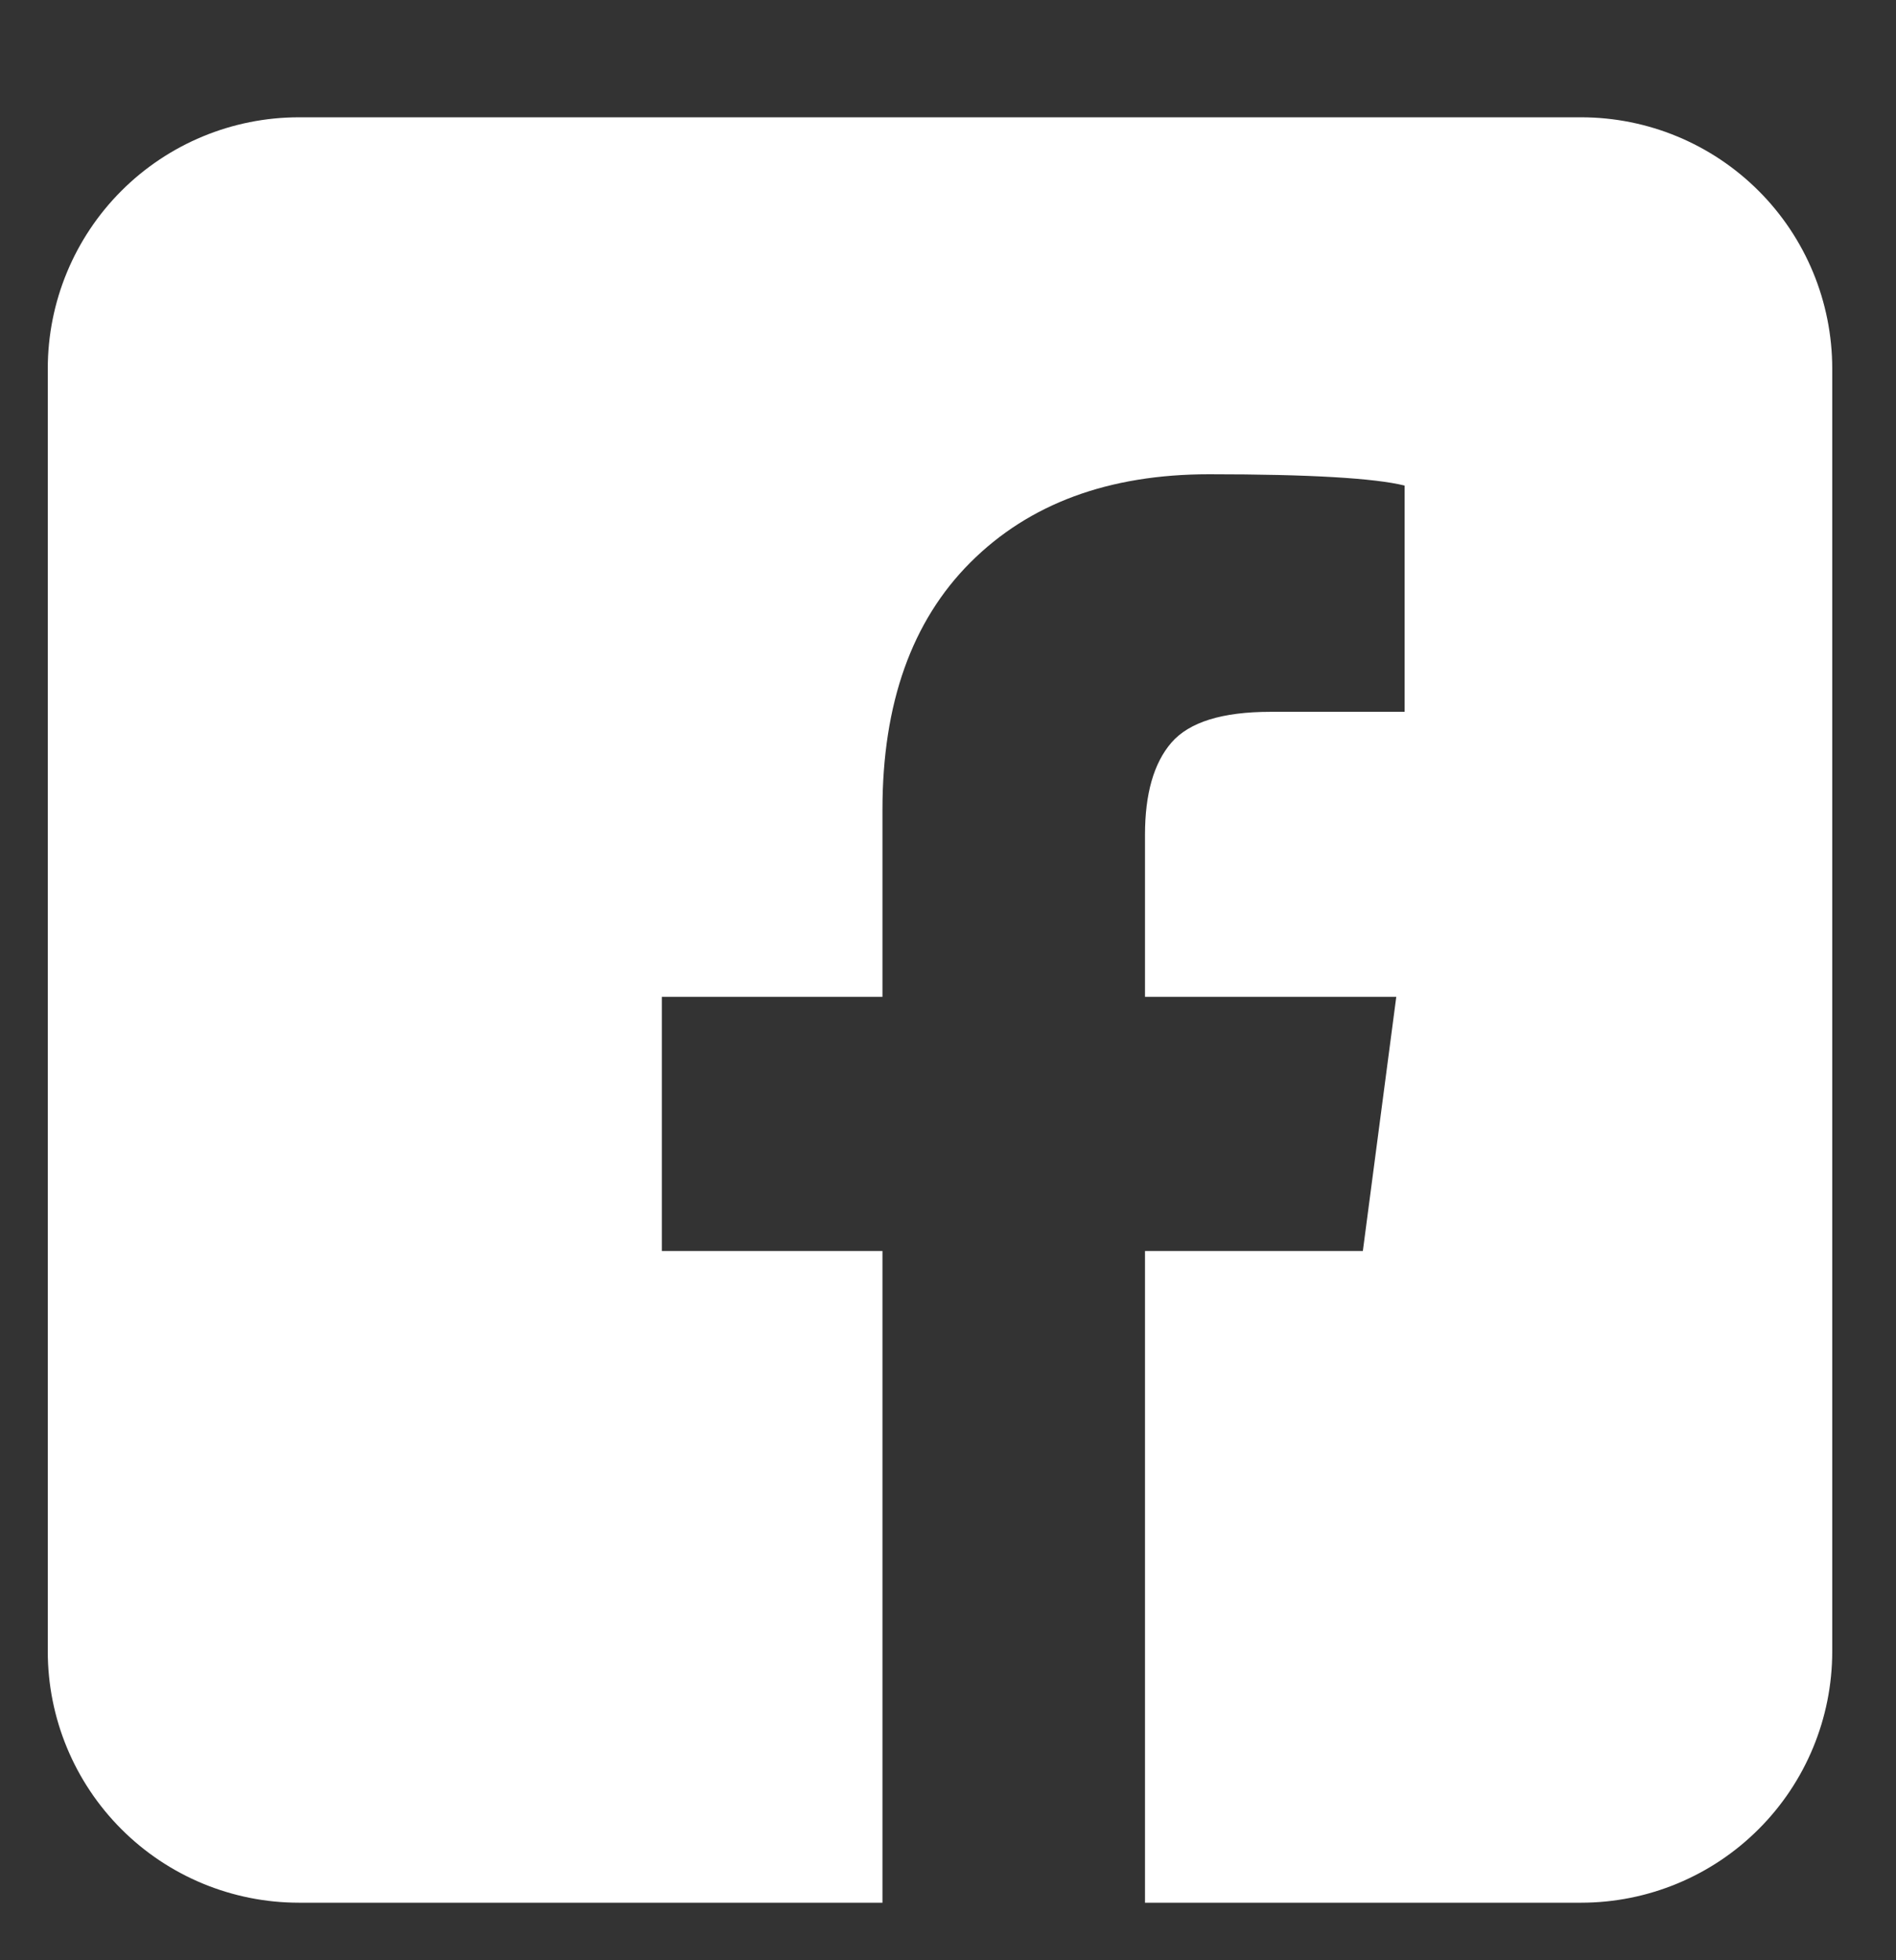 <svg width="30" height="31" viewBox="0 0 30 31" fill="none" xmlns="http://www.w3.org/2000/svg">
<rect x="0" y="0" width="30" height="31" fill="#333333" stroke="none"/>
<g clip-path="url(#clip0_152_1383)">
<path d="M25.017 1.855H4.73C3.676 1.855 2.665 2.274 1.92 3.019C1.175 3.764 0.756 4.775 0.756 5.829V26.116C0.756 27.17 1.175 28.181 1.92 28.926C2.665 29.672 3.676 30.09 4.73 30.09H13.963V19.784H10.472V15.764H13.963V12.803C13.963 11.125 14.427 9.821 15.355 8.894C16.284 7.966 17.542 7.5 19.132 7.5C20.724 7.5 21.754 7.562 22.225 7.679V11.257H20.104C19.338 11.257 18.816 11.42 18.535 11.744C18.256 12.067 18.117 12.554 18.117 13.202V15.764H22.093L21.564 19.784H18.117V30.09H25.017C26.071 30.09 27.082 29.672 27.827 28.926C28.573 28.181 28.991 27.17 28.991 26.116V5.829C28.991 4.775 28.573 3.764 27.827 3.019C27.082 2.274 26.071 1.855 25.017 1.855Z" fill="white"/>
</g>
<defs>
<clipPath id="clip0_152_1383">
<rect width="30" height="30" fill="white" transform="translate(0 0.401)"/>
</clipPath>
</defs>
</svg>

